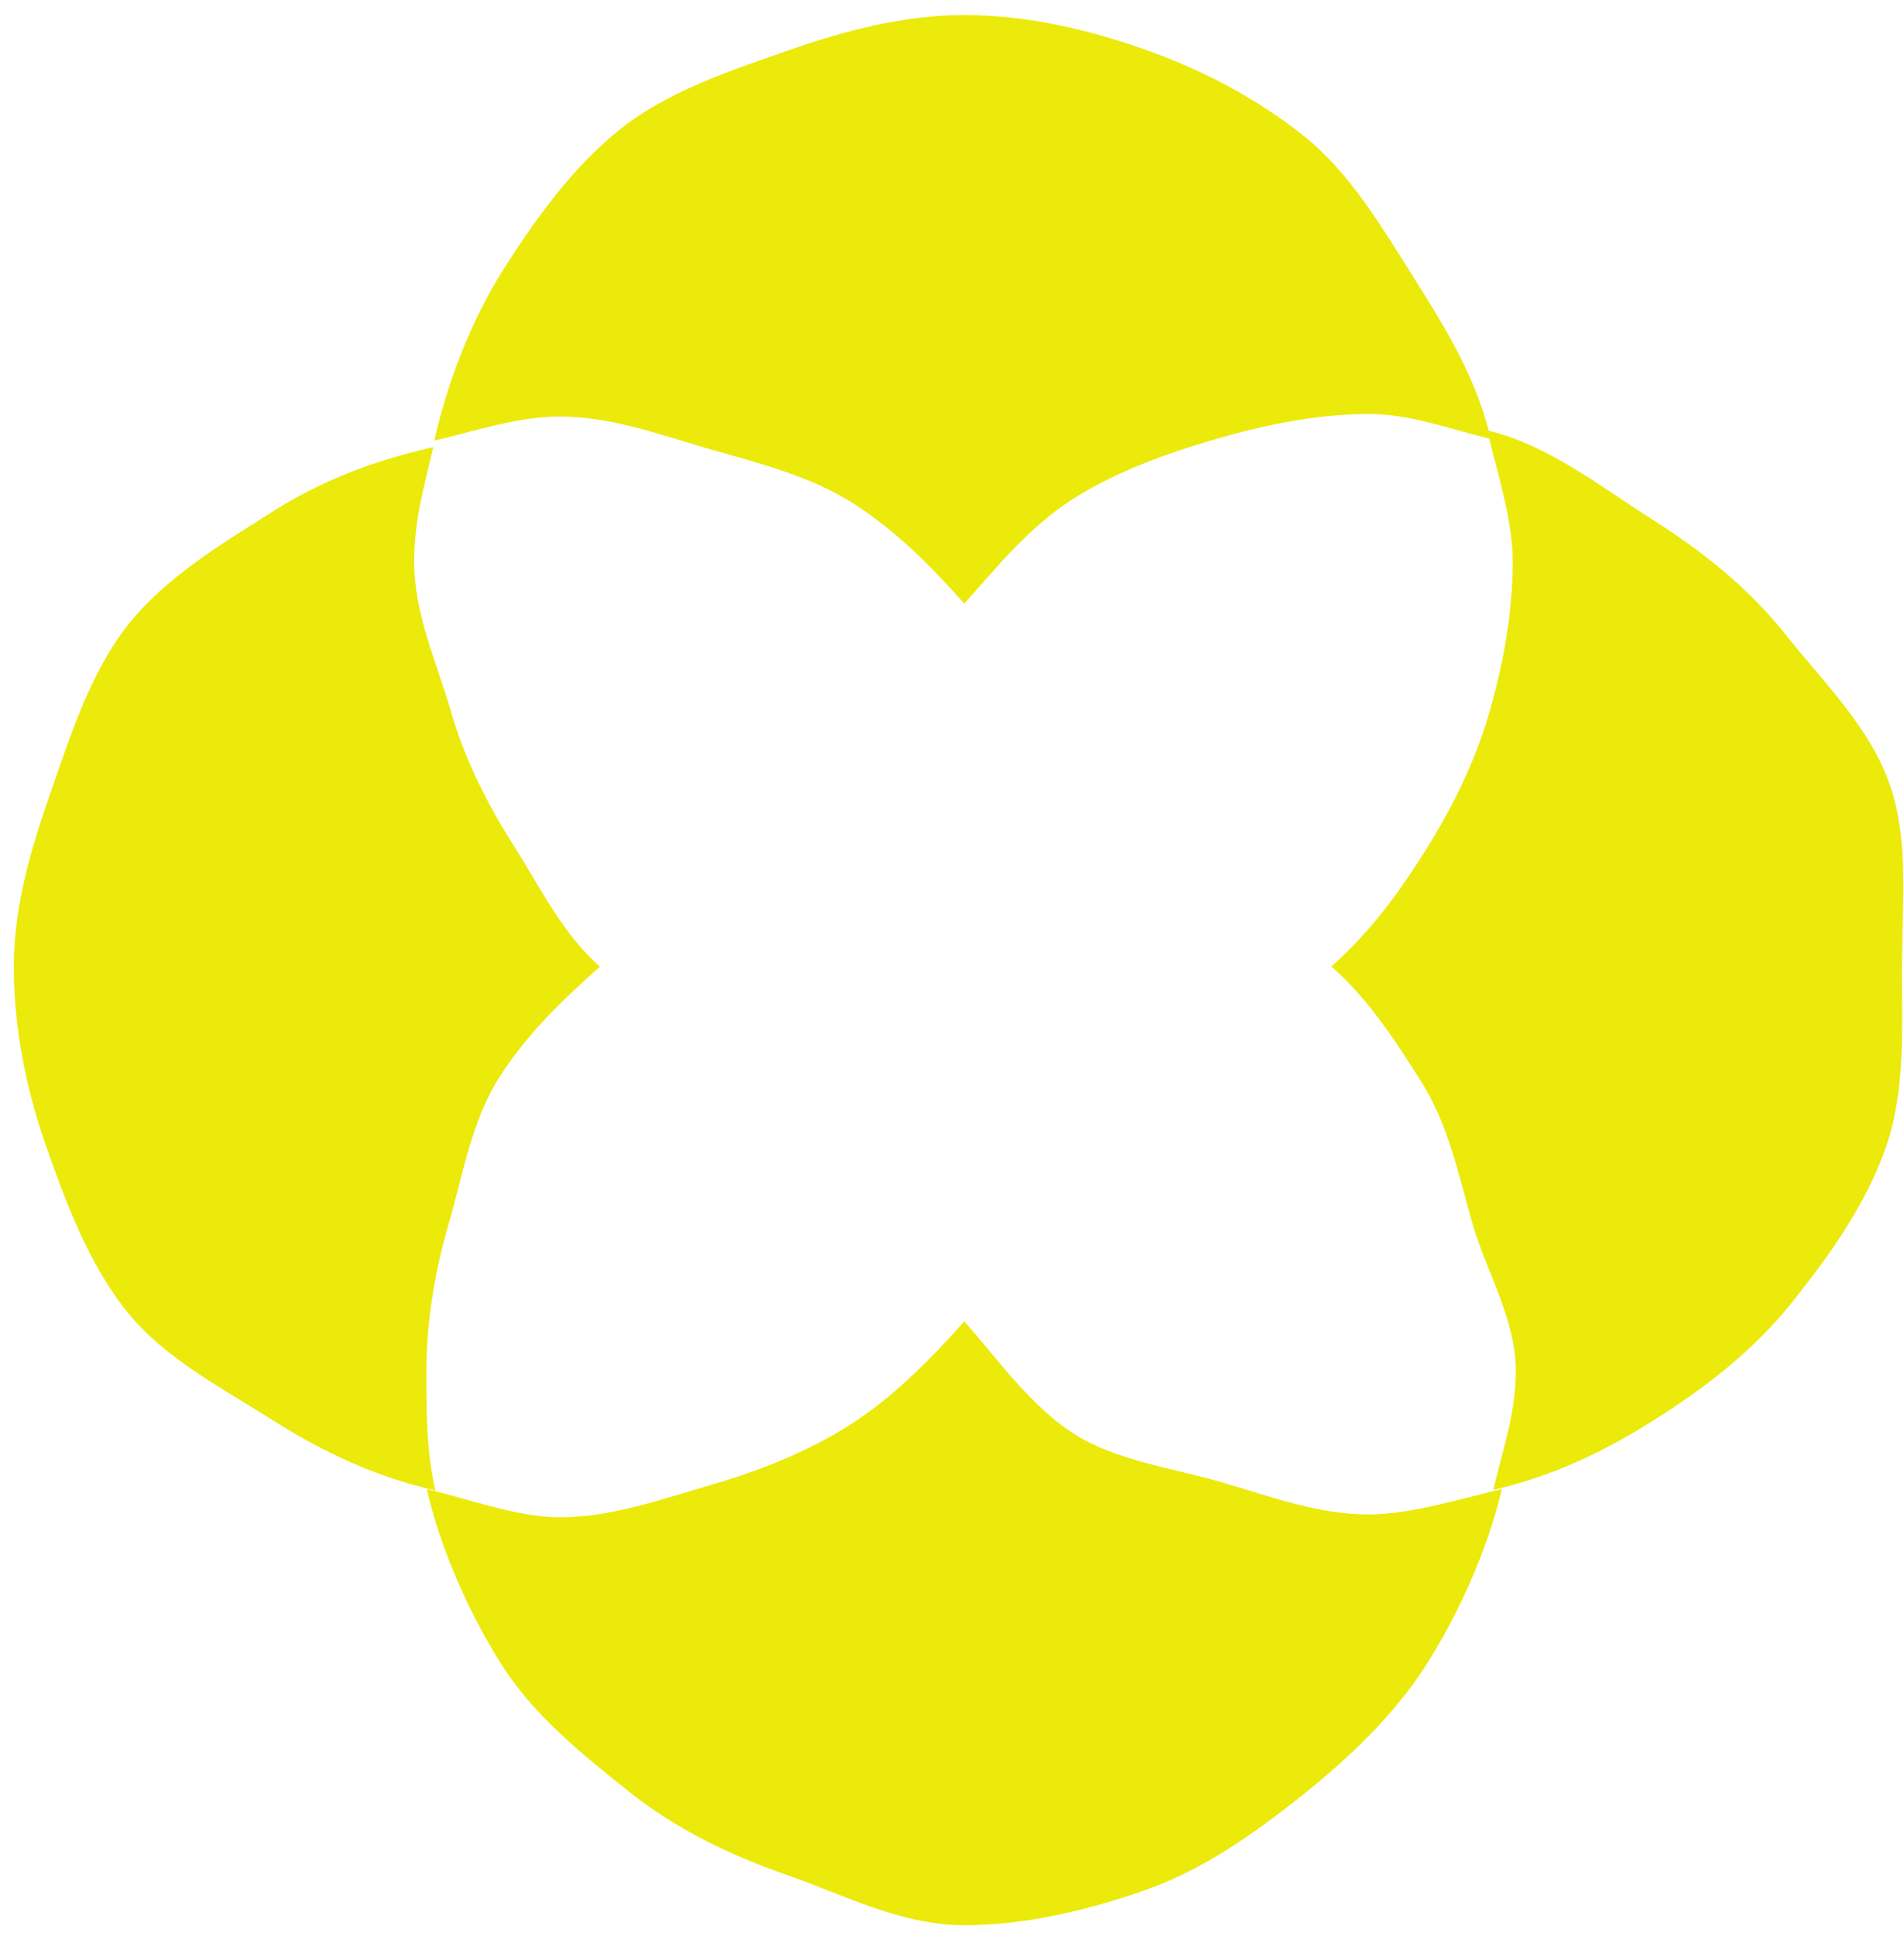 <svg width="122" height="124" viewBox="0 0 122 124" fill="none" xmlns="http://www.w3.org/2000/svg">
<path fill="#EBEA0A" d="M121.866 61.908C121.866 65.913 122.095 69.885 120.847 73.464C119.552 77.176 117.214 80.422 114.813 83.432C112.411 86.441 109.347 88.834 106.053 90.912C102.815 92.965 99.529 94.537 95.682 95.43C96.267 92.91 97.128 90.532 97.128 87.839C97.128 84.49 95.24 81.465 94.363 78.408C93.447 75.241 92.815 72.05 91.093 69.325C89.371 66.6 87.744 64.064 85.311 61.9C87.744 59.736 89.522 57.351 91.267 54.586C92.989 51.861 94.498 48.86 95.414 45.692C96.298 42.628 96.93 39.302 96.93 35.961C96.93 33.268 95.88 30.085 95.295 27.565C99.142 28.458 102.601 31.198 105.84 33.252C109.126 35.337 112.032 37.644 114.441 40.677C116.835 43.686 119.797 46.553 121.092 50.258C122.34 53.836 121.874 57.896 121.874 61.9L121.866 61.908Z" />
<path fill="#EBEA0A" d="M27.32 87.845C27.32 90.538 27.32 92.947 27.897 95.467C24.05 94.582 20.717 93.018 17.479 90.965C14.193 88.88 10.504 86.992 8.095 83.959C5.702 80.949 4.241 77.095 2.945 73.391C1.697 69.812 0.884 65.91 0.884 61.914C0.884 57.917 2.061 54.142 3.309 50.564C4.557 46.986 5.836 42.989 8.237 39.98C10.639 36.97 14.146 34.869 17.431 32.792C20.67 30.738 23.916 29.522 27.763 28.637C27.178 31.157 26.538 33.289 26.538 35.983C26.538 39.332 27.992 42.452 28.876 45.509C29.793 48.676 31.214 51.48 32.944 54.205C34.674 56.93 36.009 59.758 38.441 61.914C36.009 64.078 33.734 66.258 31.98 69.022C30.227 71.787 29.69 75.128 28.774 78.296C27.889 81.36 27.32 84.504 27.32 87.853V87.845Z" />
<path fill="#EBEA0A" d="M95.524 28.11C93.004 27.526 90.413 26.515 87.72 26.515C84.371 26.515 80.998 27.226 77.942 28.11C74.774 29.026 71.512 30.211 68.787 31.933C66.031 33.679 63.945 36.23 61.789 38.663C59.625 36.23 57.374 33.955 54.617 32.209C51.861 30.464 48.614 29.674 45.447 28.758C42.382 27.873 39.199 26.68 35.85 26.68C33.149 26.68 30.345 27.636 27.825 28.221C28.71 24.374 30.187 20.535 32.233 17.297C34.318 14.011 36.719 10.67 39.76 8.261C42.769 5.868 46.663 4.572 50.368 3.277C53.946 2.029 57.776 0.963 61.773 0.963C65.77 0.963 69.656 1.879 73.234 3.127C76.946 4.422 80.461 6.263 83.478 8.656C86.496 11.049 88.494 14.477 90.579 17.771C92.665 21.065 94.631 24.271 95.524 28.118V28.11Z" />
<path fill="#EBEA0A" d="M96.234 95.359C95.341 99.205 93.469 103.352 91.416 106.59C89.362 109.829 86.416 112.625 83.375 115.042C80.334 117.459 77.072 119.773 73.36 121.068C69.782 122.316 65.777 123.312 61.773 123.312C57.768 123.312 54.087 121.376 50.517 120.129C46.805 118.833 43.385 117.198 40.367 114.805C37.334 112.388 34.207 109.892 32.129 106.606C30.076 103.368 28.227 99.221 27.343 95.374C29.862 95.959 33.148 97.183 35.849 97.183C39.199 97.183 42.397 96.022 45.462 95.137C48.629 94.221 51.678 93.021 54.403 91.299C57.168 89.553 59.632 87.065 61.788 84.632C63.945 87.065 66.061 90.09 68.826 91.844C71.551 93.566 75.003 93.992 78.178 94.908C81.353 95.825 84.378 97.001 87.719 97.001C90.413 97.001 93.722 95.959 96.242 95.374L96.234 95.359Z" />
</svg>
